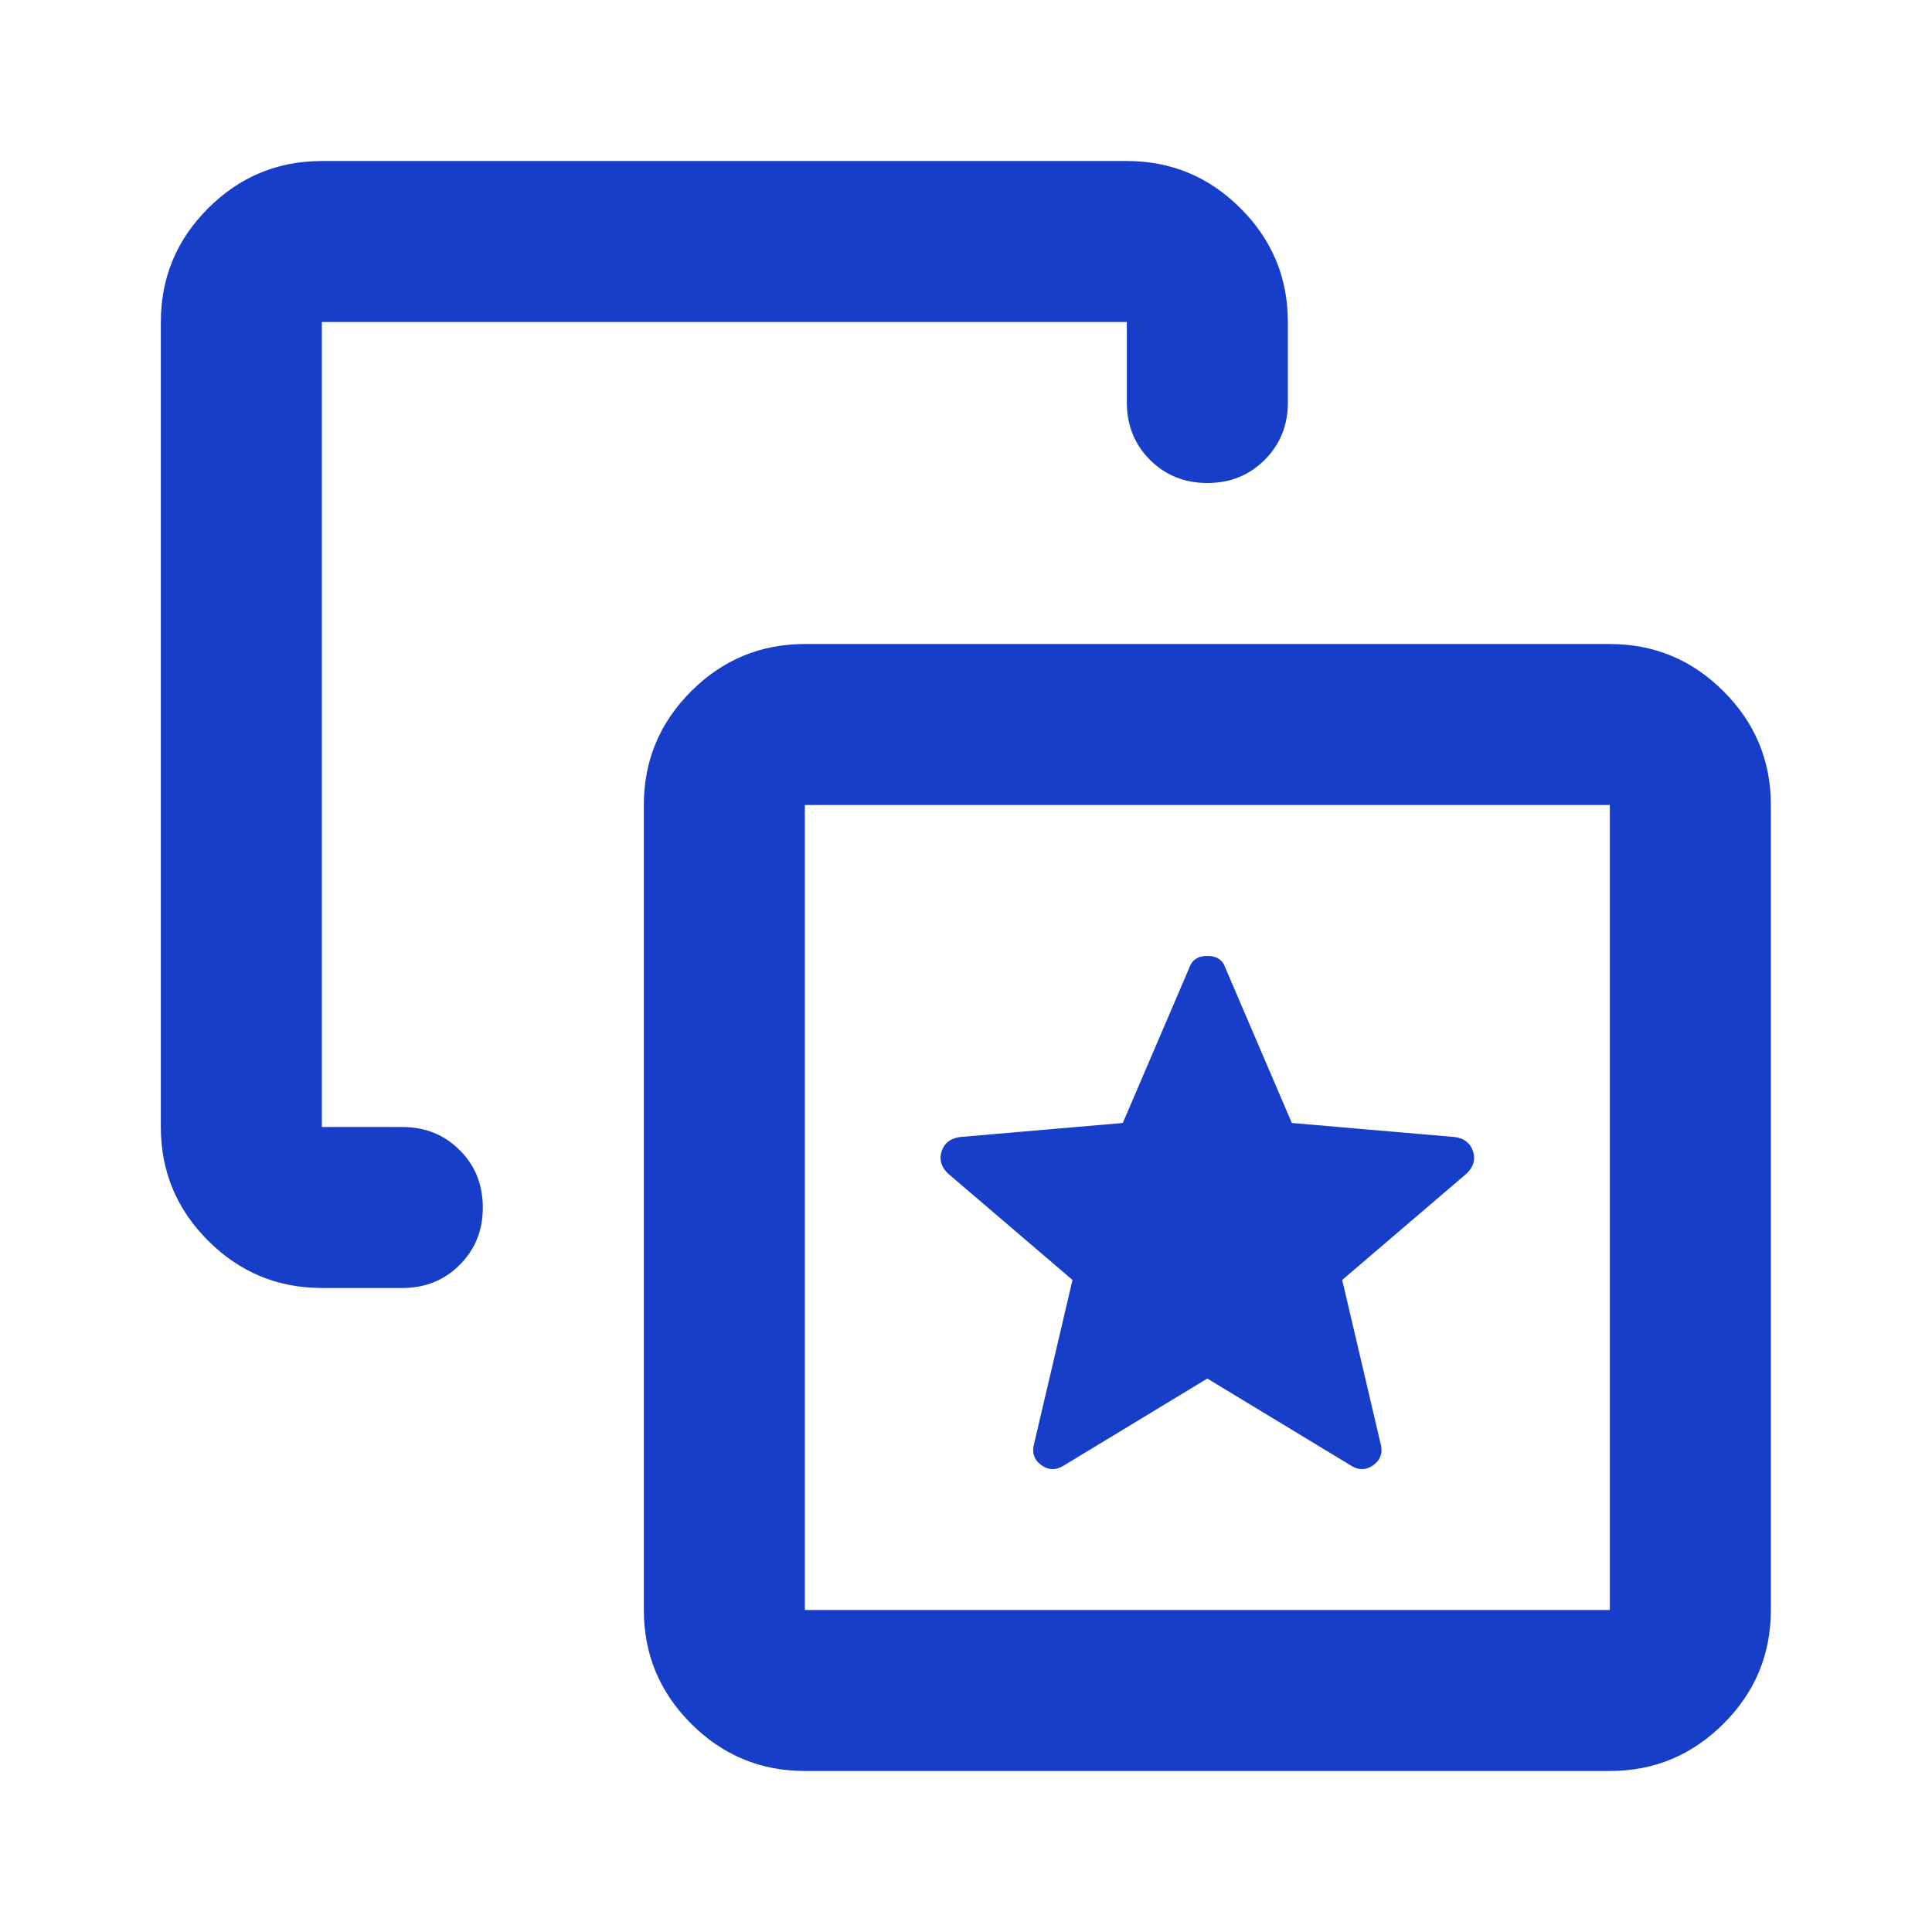 <svg width="32" height="32" viewBox="0 0 32 32" fill="none" xmlns="http://www.w3.org/2000/svg">
<mask id="mask0_7001_2985" style="mask-type:alpha" maskUnits="userSpaceOnUse" x="0" y="0" width="32" height="32">
<rect width="32" height="32" fill="#D9D9D9"/>
</mask>
<g mask="url(#mask0_7001_2985)">
<path d="M19.997 22.833L22.364 24.267C22.497 24.355 22.625 24.355 22.747 24.267C22.87 24.178 22.909 24.055 22.864 23.9L22.231 21.2L24.297 19.433C24.409 19.322 24.442 19.2 24.397 19.067C24.353 18.933 24.253 18.855 24.097 18.833L21.397 18.6L20.297 16.033C20.253 15.9 20.153 15.833 19.997 15.833C19.842 15.833 19.742 15.9 19.697 16.033L18.597 18.6L15.897 18.833C15.742 18.855 15.642 18.933 15.597 19.067C15.553 19.2 15.586 19.322 15.697 19.433L17.764 21.2L17.131 23.9C17.086 24.055 17.125 24.178 17.247 24.267C17.37 24.355 17.497 24.355 17.631 24.267L19.997 22.833ZM5.331 21.333C4.597 21.333 3.97 21.072 3.447 20.55C2.925 20.028 2.664 19.4 2.664 18.667V5.333C2.664 4.6 2.925 3.972 3.447 3.45C3.97 2.928 4.597 2.667 5.331 2.667H18.664C19.397 2.667 20.025 2.928 20.547 3.45C21.07 3.972 21.331 4.6 21.331 5.333V6.667C21.331 7.044 21.203 7.361 20.947 7.617C20.692 7.872 20.375 8 19.997 8C19.62 8 19.303 7.872 19.047 7.617C18.792 7.361 18.664 7.044 18.664 6.667V5.333H5.331V18.667H6.664C7.042 18.667 7.359 18.794 7.614 19.05C7.87 19.305 7.997 19.622 7.997 20C7.997 20.378 7.87 20.694 7.614 20.95C7.359 21.206 7.042 21.333 6.664 21.333H5.331ZM13.331 29.333C12.597 29.333 11.97 29.072 11.447 28.55C10.925 28.028 10.664 27.4 10.664 26.667V13.333C10.664 12.6 10.925 11.972 11.447 11.45C11.97 10.928 12.597 10.667 13.331 10.667H26.664C27.397 10.667 28.025 10.928 28.547 11.45C29.07 11.972 29.331 12.6 29.331 13.333V26.667C29.331 27.4 29.07 28.028 28.547 28.55C28.025 29.072 27.397 29.333 26.664 29.333H13.331ZM13.331 26.667H26.664V13.333H13.331V26.667Z" fill="#163EC8"/>
</g>
</svg>
